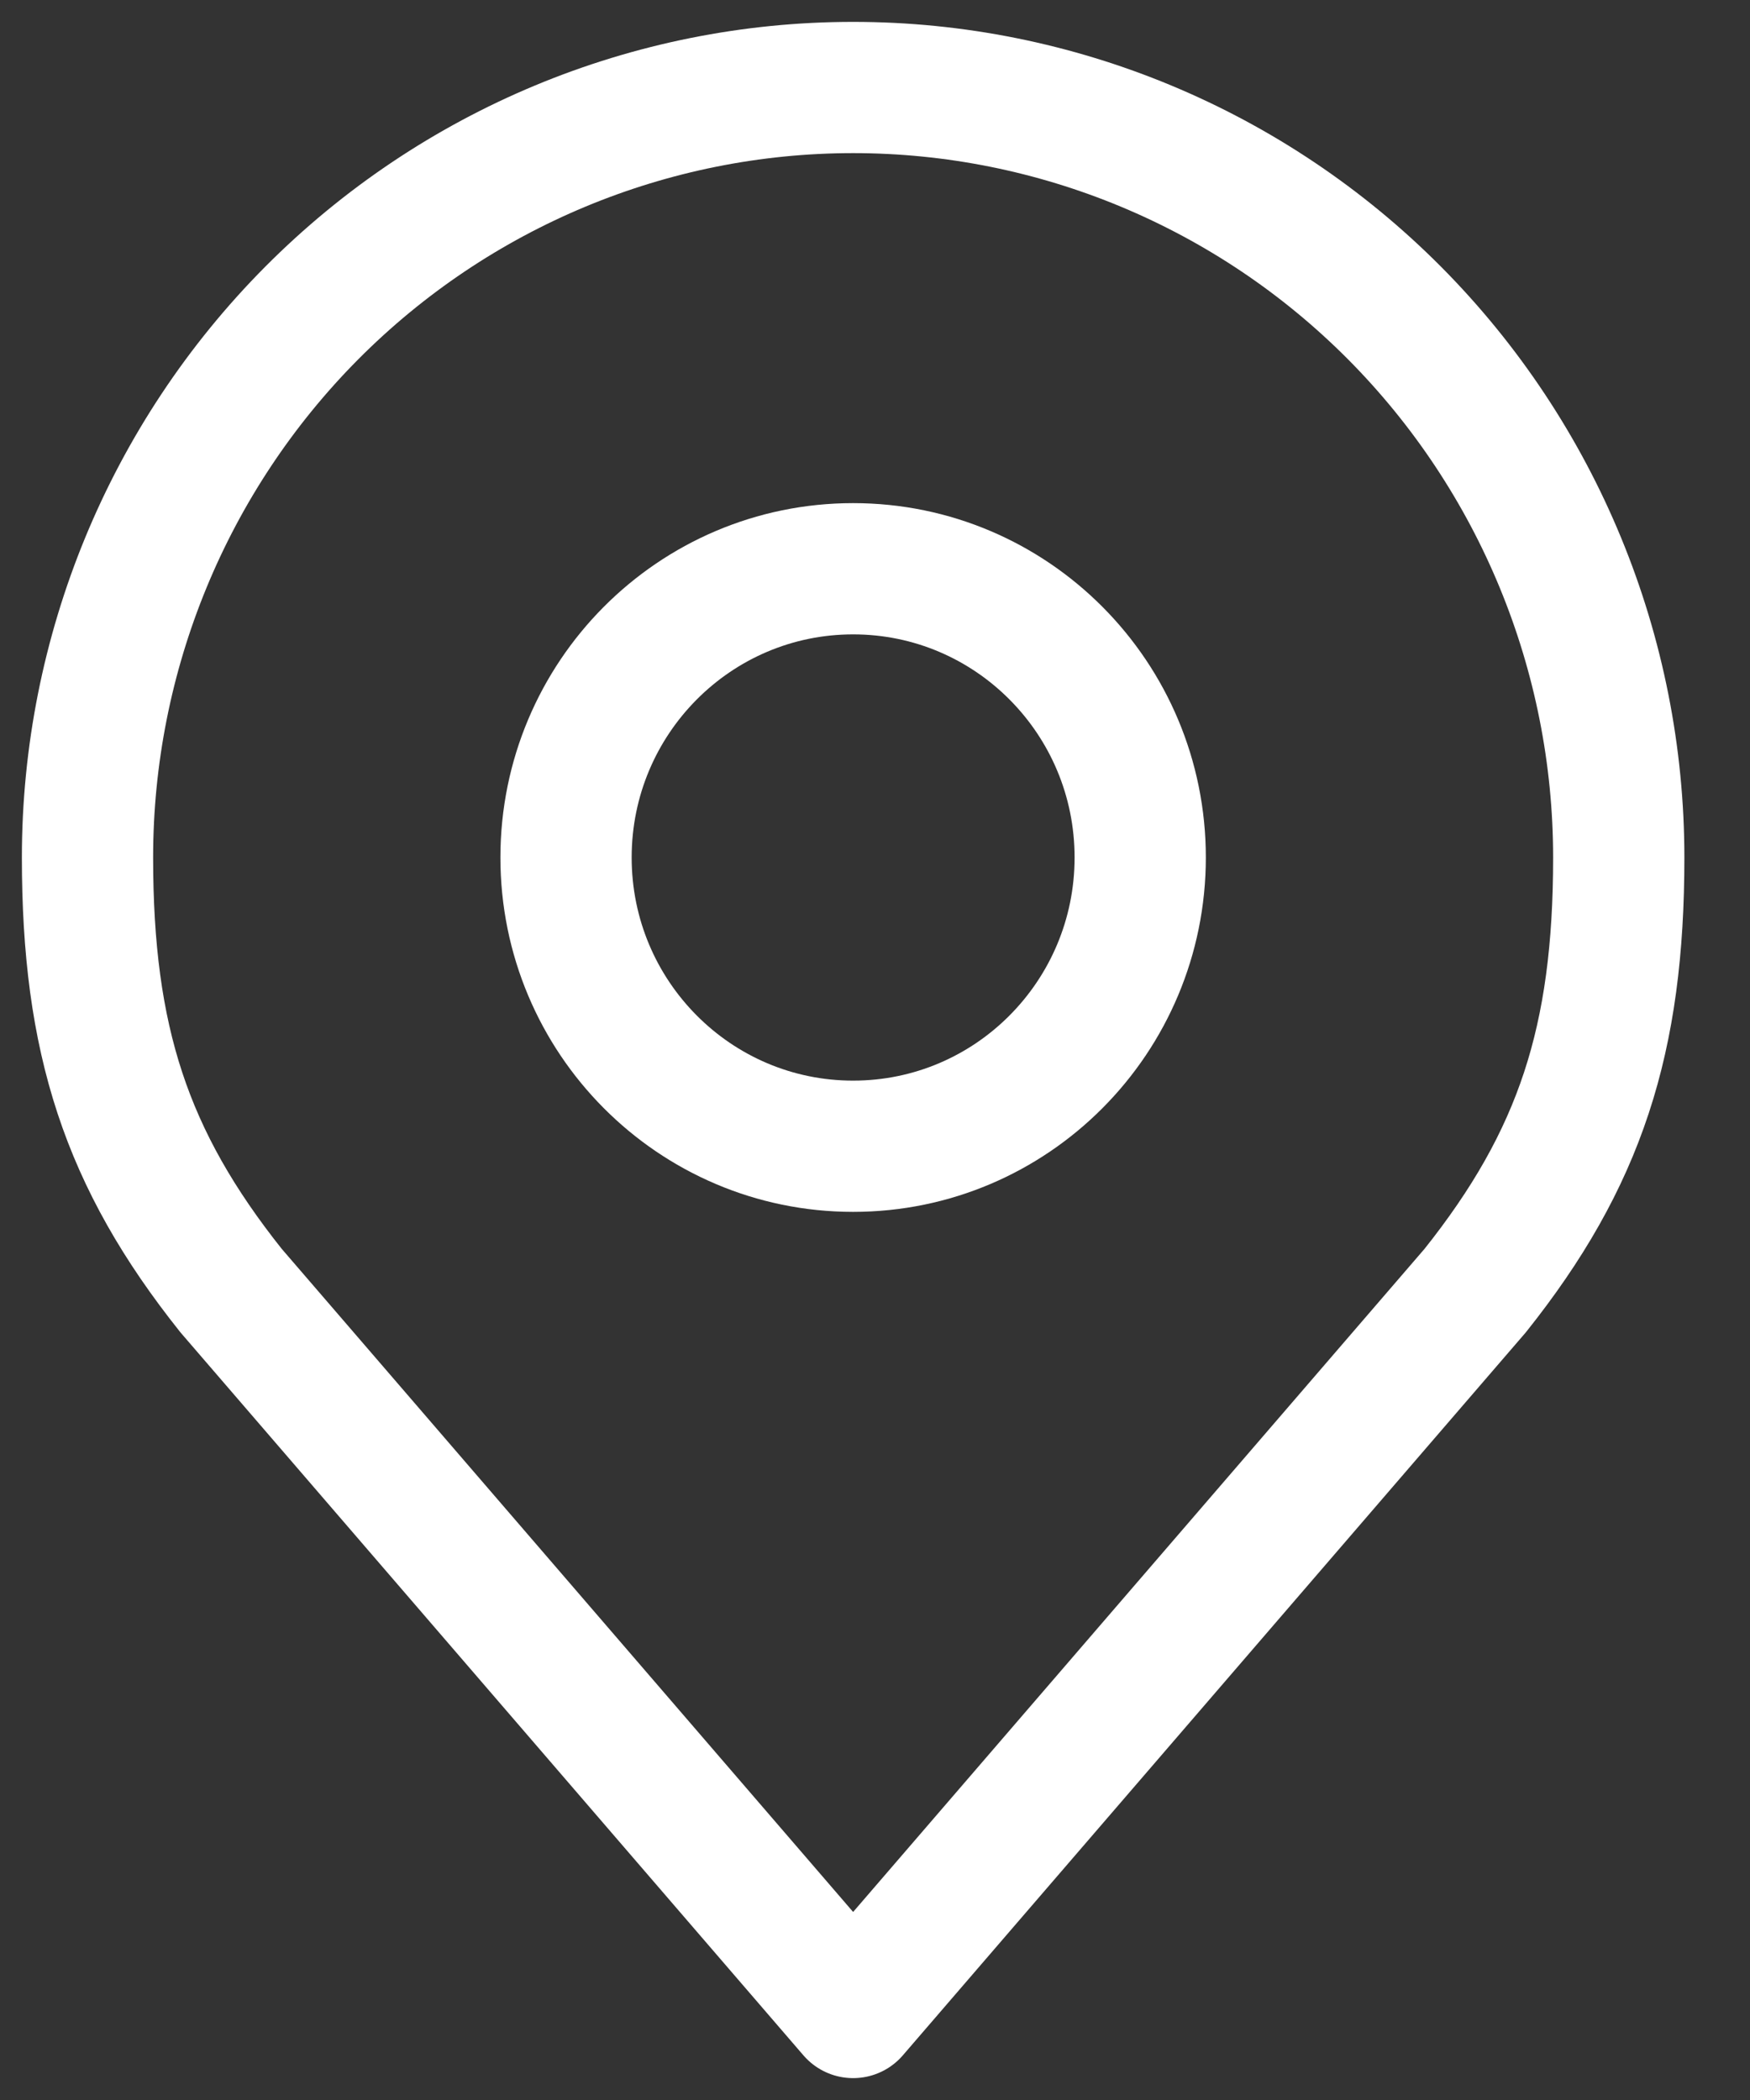 <?xml version="1.0" encoding="UTF-8"?> <svg xmlns="http://www.w3.org/2000/svg" width="20" height="24" viewBox="0 0 20 24" fill="none"><rect x="0" y="0" width="20" height="24" fill="#333333" stroke="none"/> <path d="M9.75 13.1C11.562 13.1 13.031 11.623 13.031 9.8C13.031 7.977 11.562 6.5 9.75 6.5C7.938 6.5 6.469 7.977 6.469 9.8C6.469 11.623 7.938 13.1 9.75 13.1Z" stroke="white" stroke-width="1.5" stroke-linecap="round" stroke-linejoin="round"></path> <path d="M9.75 1C7.429 1 5.204 1.927 3.563 3.577C1.922 5.228 1 7.466 1 9.8C1 11.881 1.44 13.243 2.641 14.75L9.75 23L16.859 14.75C18.06 13.243 18.5 11.881 18.5 9.8C18.5 7.466 17.578 5.228 15.937 3.577C14.296 1.927 12.071 1 9.75 1V1Z" stroke="white" stroke-width="1.5" stroke-linecap="round" stroke-linejoin="round"></path> </svg> 
